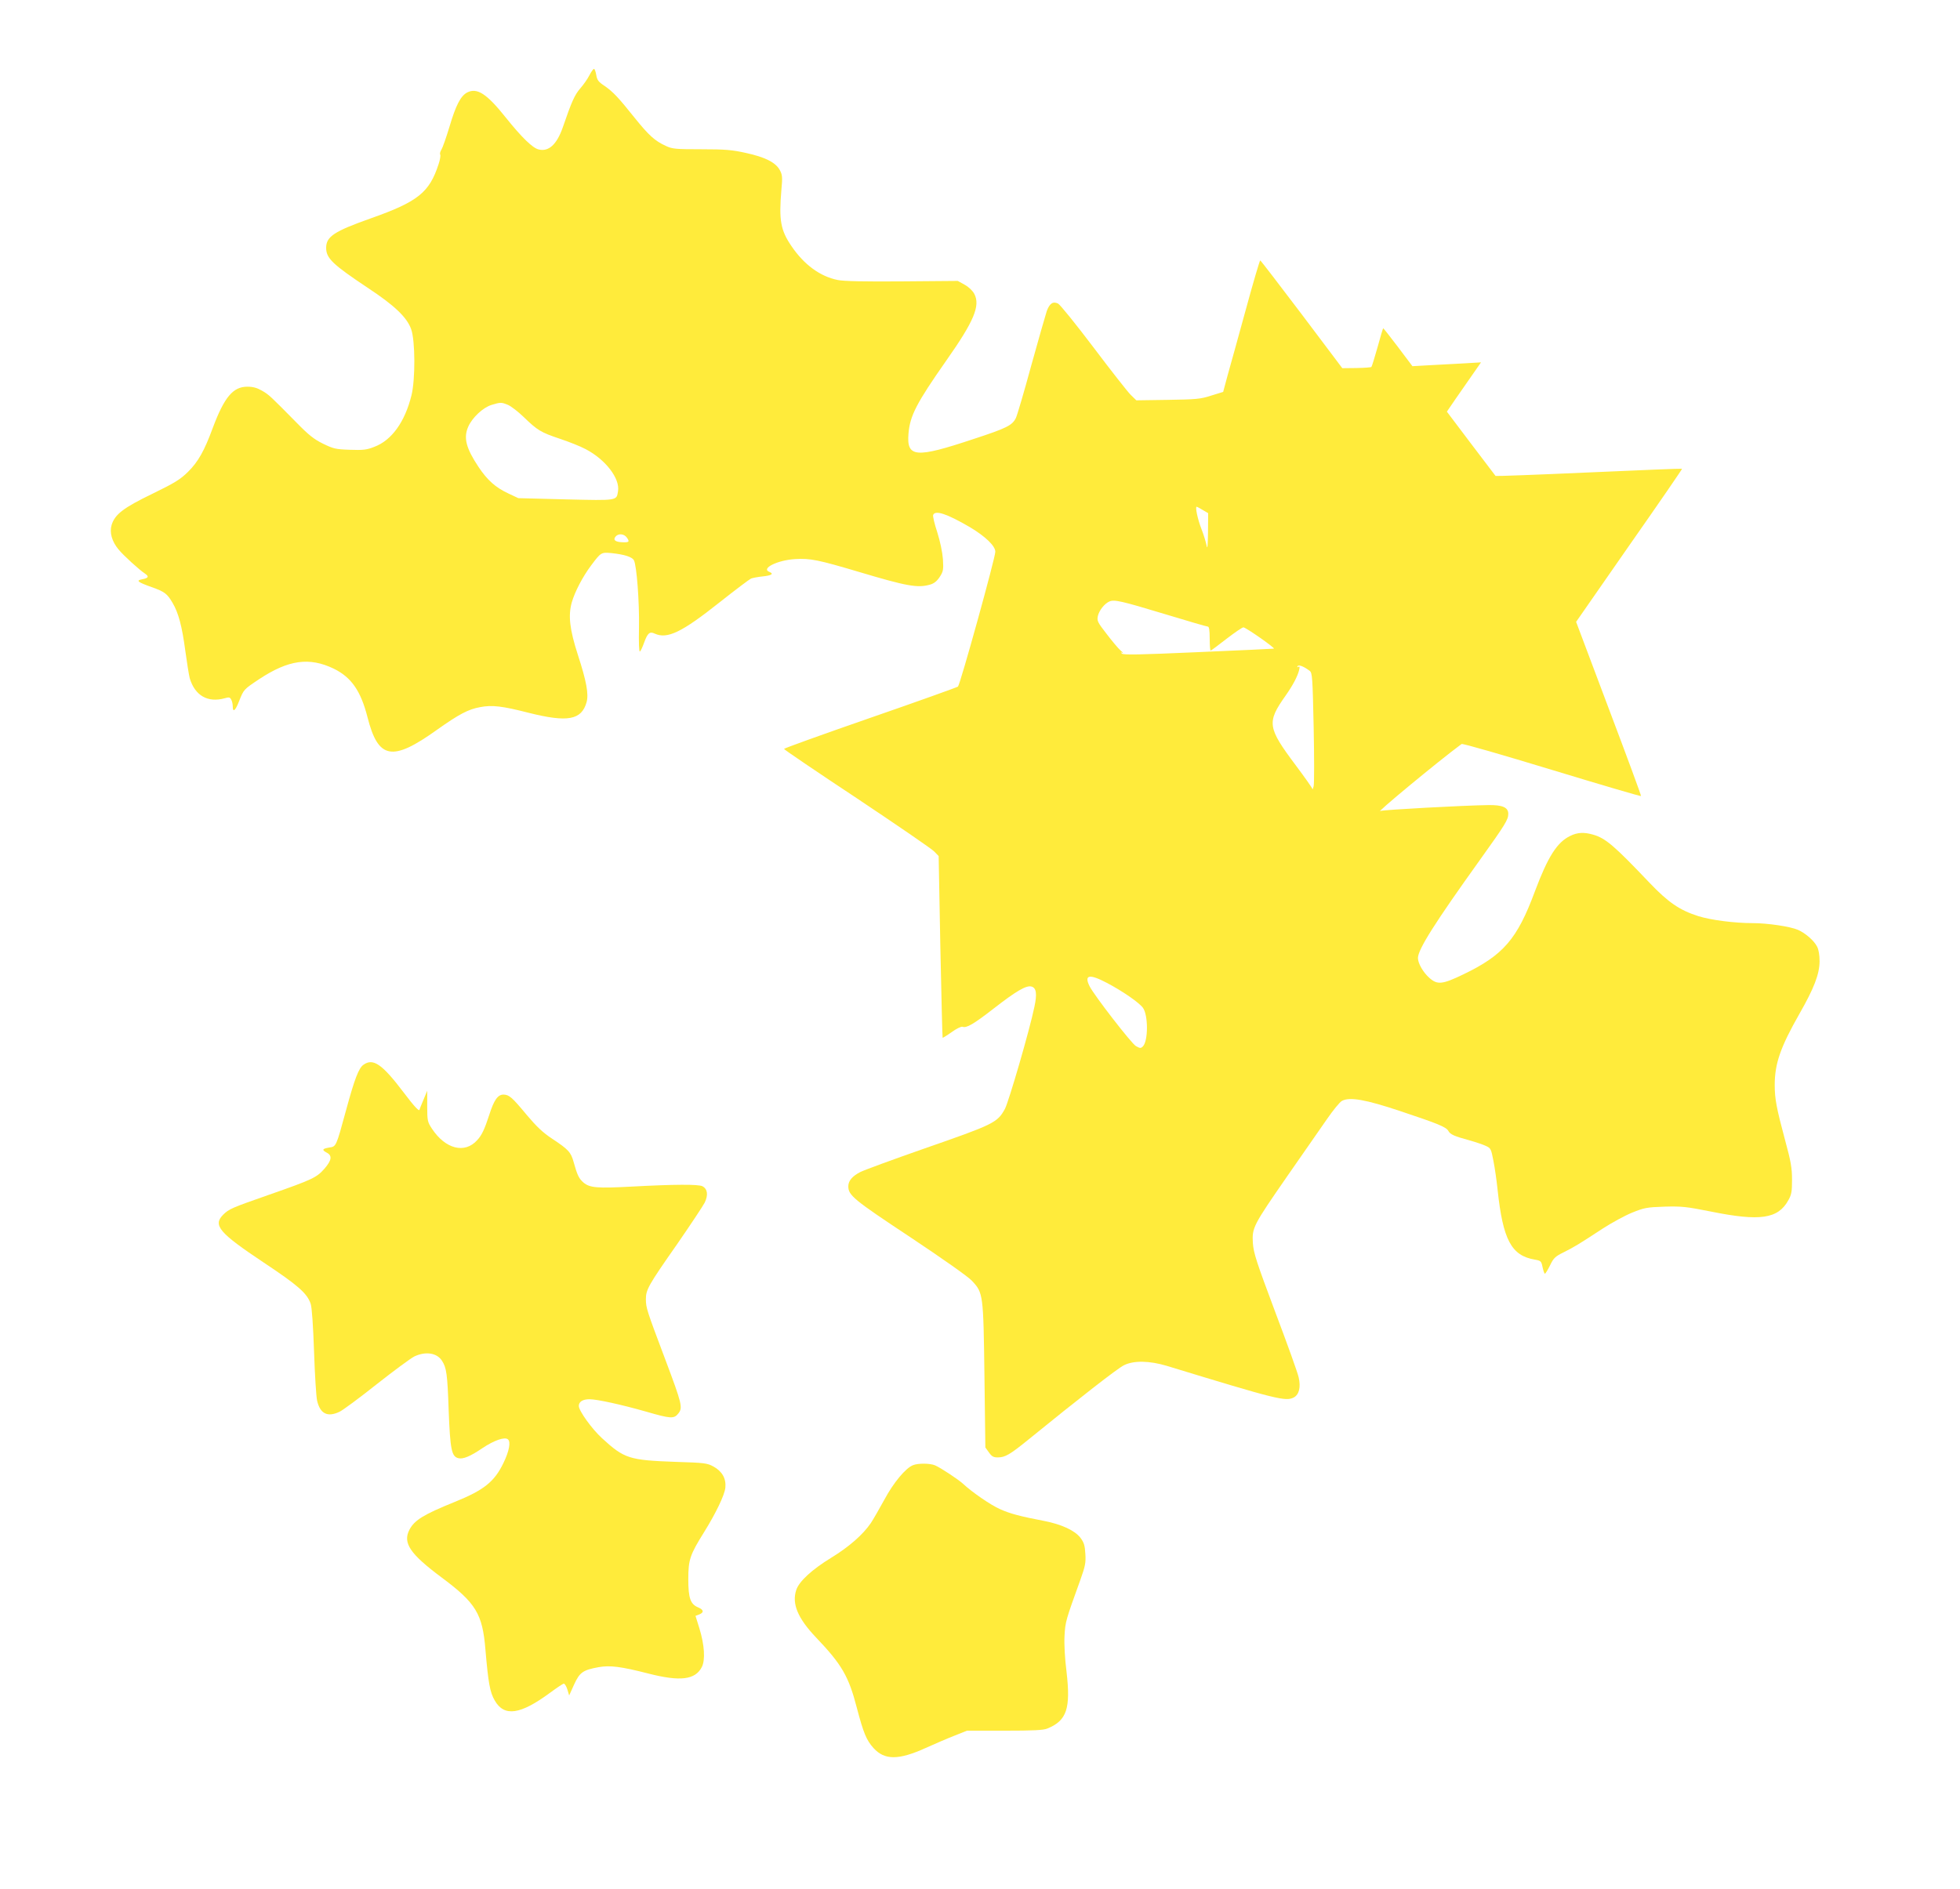 <?xml version="1.0" standalone="no"?>
<!DOCTYPE svg PUBLIC "-//W3C//DTD SVG 20010904//EN"
 "http://www.w3.org/TR/2001/REC-SVG-20010904/DTD/svg10.dtd">
<svg version="1.0" xmlns="http://www.w3.org/2000/svg"
 width="1280pt" height="1234pt" viewBox="0 0 1280 1234"
 preserveAspectRatio="xMidYMid meet">
<g transform="translate(0,1234) scale(0.1,-0.1)"
fill="#ffeb3b" stroke="none">
<path d="M3849 11848 c-12 -24 -39 -62 -60 -86 -36 -42 -55 -83 -114 -255 -39
-111 -92 -160 -158 -143 -39 9 -112 81 -213 207 -125 157 -188 198 -253 165
-43 -23 -74 -83 -116 -225 -21 -69 -44 -135 -52 -148 -8 -12 -12 -27 -8 -33 3
-6 -1 -34 -11 -63 -60 -184 -134 -244 -439 -352 -243 -86 -295 -120 -295 -194
0 -68 42 -108 270 -260 176 -116 257 -193 285 -271 27 -74 28 -329 2 -433 -43
-174 -130 -294 -243 -336 -50 -20 -74 -22 -160 -19 -92 3 -107 7 -175 40 -59
29 -94 57 -174 139 -168 170 -177 180 -224 207 -33 19 -59 26 -96 26 -93 0
-150 -68 -225 -268 -56 -152 -96 -223 -163 -289 -50 -49 -85 -71 -233 -143
-188 -91 -244 -134 -265 -203 -15 -50 2 -108 45 -160 34 -41 134 -132 173
-158 28 -19 23 -29 -19 -37 -42 -8 -30 -18 62 -51 85 -30 102 -43 137 -103 39
-66 62 -154 83 -312 11 -80 24 -161 29 -180 34 -114 118 -162 229 -131 27 8
34 7 42 -9 6 -10 10 -30 10 -44 0 -43 17 -29 41 33 31 78 30 77 132 145 191
126 327 145 487 68 114 -56 176 -144 220 -317 70 -275 161 -292 454 -82 144
102 204 134 282 148 78 15 144 7 316 -37 255 -64 346 -48 379 70 14 53 -1 136
-57 308 -54 167 -64 257 -40 343 20 70 72 169 126 241 65 87 66 87 134 81 85
-9 134 -25 146 -47 18 -35 36 -272 33 -438 -2 -99 0 -161 6 -158 5 3 17 29 27
57 23 64 37 76 70 60 82 -37 176 8 424 205 101 80 194 150 205 155 11 4 46 11
78 14 56 6 72 17 42 29 -58 22 51 77 168 84 98 6 151 -5 417 -84 311 -93 383
-106 463 -83 26 7 45 22 63 49 24 37 26 46 22 117 -4 49 -18 115 -37 176 -18
54 -30 105 -27 113 13 34 90 8 241 -80 100 -60 165 -122 165 -160 0 -40 -230
-870 -244 -881 -7 -5 -266 -98 -575 -205 -308 -107 -561 -198 -561 -202 0 -4
215 -150 478 -324 262 -175 489 -330 504 -347 l28 -29 11 -592 c7 -325 13
-593 15 -595 1 -1 28 15 59 37 31 23 63 38 71 35 26 -10 73 18 202 118 149
116 213 153 247 145 33 -8 39 -47 20 -134 -31 -151 -167 -617 -192 -665 -50
-91 -71 -101 -534 -262 -200 -70 -385 -138 -411 -151 -52 -27 -78 -57 -78 -93
0 -59 34 -87 404 -332 215 -143 378 -258 403 -285 74 -79 75 -86 82 -619 l6
-470 23 -32 c19 -27 30 -33 58 -33 48 0 79 18 202 118 327 266 582 465 622
484 63 32 167 30 280 -4 724 -221 776 -234 830 -206 34 19 46 67 31 131 -6 29
-75 221 -153 427 -124 331 -141 384 -146 450 -6 101 1 114 226 439 102 146
218 313 258 371 40 58 84 112 98 119 50 27 154 9 381 -67 249 -83 300 -104
314 -130 12 -22 38 -34 138 -61 39 -11 87 -27 106 -36 33 -15 35 -20 50 -98 9
-45 21 -129 27 -187 35 -329 90 -432 243 -458 40 -7 43 -10 51 -50 5 -23 12
-42 15 -42 4 0 19 25 34 55 23 48 34 58 89 85 70 35 101 54 255 155 59 38 145
85 192 104 79 32 96 35 211 39 113 3 142 0 303 -32 321 -65 439 -48 506 74 21
37 24 57 24 134 0 77 -7 118 -46 261 -55 205 -67 267 -67 357 0 140 37 247
161 465 96 168 131 259 132 343 0 41 -6 77 -16 96 -20 40 -77 89 -125 110 -50
22 -199 44 -294 44 -121 0 -276 20 -358 46 -122 39 -196 90 -318 218 -230 242
-287 291 -368 314 -59 17 -102 15 -149 -8 -87 -42 -146 -136 -231 -362 -116
-313 -206 -417 -468 -543 -137 -66 -169 -69 -221 -23 -40 35 -75 95 -75 130 0
56 111 231 407 644 164 229 183 260 183 298 0 42 -38 59 -133 57 -158 -2 -688
-31 -700 -38 -56 -33 381 329 528 437 6 5 271 -72 590 -169 319 -97 581 -174
582 -171 2 3 -93 260 -211 572 l-213 566 347 499 c192 274 347 500 345 501 -2
2 -276 -9 -609 -24 -333 -15 -607 -25 -609 -23 -2 2 -74 98 -161 212 l-157
208 56 82 c31 45 81 117 112 161 l55 79 -118 -7 c-66 -4 -166 -9 -224 -12
l-106 -6 -94 125 c-52 69 -96 124 -97 123 -2 -2 -19 -58 -37 -125 -19 -68 -37
-125 -40 -128 -3 -3 -46 -6 -97 -7 l-93 -1 -265 352 c-146 193 -268 352 -271
352 -3 1 -46 -144 -94 -321 -49 -178 -102 -371 -119 -430 l-29 -108 -78 -24
c-70 -23 -98 -25 -284 -28 l-205 -3 -37 36 c-20 20 -130 160 -243 310 -114
151 -218 279 -231 286 -33 16 -55 2 -74 -49 -8 -24 -54 -185 -102 -358 -47
-173 -92 -326 -100 -341 -24 -48 -60 -66 -277 -137 -378 -126 -437 -121 -424
36 10 117 51 197 247 477 181 257 223 358 183 435 -11 21 -36 45 -63 60 l-45
25 -364 -3 c-244 -2 -383 1 -420 9 -115 23 -220 100 -302 221 -71 104 -83 168
-66 368 8 84 6 99 -11 130 -27 49 -96 84 -221 111 -89 20 -135 24 -291 24
-169 0 -189 2 -232 22 -72 33 -111 69 -203 183 -108 135 -140 169 -197 209
-40 26 -49 39 -54 71 -4 22 -10 40 -15 40 -5 0 -18 -19 -30 -42z m-531 -2153
c20 -9 66 -44 102 -79 90 -87 111 -100 236 -142 60 -20 136 -50 169 -68 130
-68 225 -192 211 -275 -10 -62 0 -61 -341 -53 l-310 8 -66 31 c-83 39 -136 86
-194 173 -82 123 -99 191 -67 263 26 59 96 125 152 142 59 18 64 18 108 0z
m4536 -686 l36 -21 -1 -126 c-1 -86 -4 -114 -9 -87 -4 22 -19 72 -34 110 -24
61 -42 145 -31 145 2 0 20 -9 39 -21z m-3760 -181 c19 -27 15 -32 -31 -30 -45
2 -61 15 -43 37 18 22 56 19 74 -7z m3512 -499 c148 -45 275 -82 282 -82 8 0
12 -23 12 -79 0 -43 3 -78 6 -78 3 0 50 35 105 78 55 42 104 76 110 74 24 -6
210 -137 198 -139 -8 -1 -232 -12 -498 -23 -384 -17 -486 -19 -495 -9 -8 9 -8
10 4 4 8 -4 3 3 -12 16 -15 13 -56 62 -91 108 -60 77 -64 86 -57 118 9 37 43
80 75 94 32 14 77 4 361 -82z m947 -371 c17 -13 19 -41 26 -368 4 -195 4 -368
0 -385 -4 -16 -7 -25 -8 -19 -1 7 -50 76 -109 155 -185 247 -190 280 -67 454
48 68 79 127 89 168 5 21 4 27 -5 21 -8 -4 -9 -3 -5 4 7 12 39 0 79 -30z
m-1325 -2038 c103 -54 211 -129 236 -163 35 -48 35 -216 0 -252 -14 -14 -19
-13 -46 2 -30 18 -270 328 -302 390 -38 76 -2 83 112 23z"/>
<path d="M2374 5385 c-31 -21 -58 -91 -114 -297 -66 -242 -64 -237 -111 -244
-45 -8 -49 -15 -14 -34 36 -19 31 -50 -17 -105 -51 -57 -74 -69 -363 -170
-246 -86 -259 -92 -298 -130 -68 -69 -26 -118 265 -312 224 -149 284 -201 307
-270 8 -24 16 -142 22 -313 5 -151 14 -295 20 -320 20 -85 68 -109 146 -72 20
9 130 90 243 180 113 89 224 171 247 182 73 34 146 23 179 -28 30 -46 36 -87
44 -323 10 -258 19 -303 63 -314 31 -8 79 12 158 66 75 50 145 75 166 57 20
-16 8 -78 -29 -154 -59 -123 -128 -178 -319 -255 -205 -83 -262 -119 -295
-181 -45 -87 3 -158 211 -313 223 -166 266 -237 285 -469 19 -219 29 -279 61
-334 62 -108 167 -93 363 52 42 31 81 57 87 58 6 2 17 -15 24 -37 l12 -40 32
71 c37 81 58 95 161 114 74 13 146 4 325 -42 207 -53 305 -41 348 42 24 46 18
145 -16 255 l-25 80 24 9 c33 13 30 31 -6 46 -51 21 -65 60 -65 185 0 127 11
159 102 305 78 125 135 244 140 292 6 60 -21 107 -77 138 -42 23 -58 25 -250
31 -301 11 -333 21 -478 154 -67 61 -152 180 -152 211 0 28 26 44 70 44 49 0
212 -36 366 -80 166 -48 185 -49 214 -13 30 38 24 62 -85 352 -123 326 -126
337 -127 393 0 64 15 91 204 361 87 126 168 248 180 271 24 50 19 89 -14 107
-25 14 -186 13 -463 -2 -226 -12 -273 -8 -314 26 -30 26 -41 48 -65 135 -18
64 -33 81 -142 153 -59 39 -100 78 -164 154 -97 117 -115 132 -152 133 -37 0
-62 -35 -93 -133 -31 -95 -49 -133 -79 -165 -81 -90 -207 -58 -295 75 -29 44
-31 52 -31 147 l0 101 -25 -60 c-14 -33 -25 -61 -25 -62 0 -18 -33 17 -104
111 -140 185 -199 226 -262 181z"/>
<path d="M5962 2769 c-48 -19 -127 -114 -186 -224 -33 -60 -73 -130 -89 -154
-52 -76 -141 -154 -258 -226 -126 -77 -211 -155 -229 -211 -30 -90 10 -185
130 -311 168 -176 213 -254 266 -460 43 -163 62 -210 109 -262 72 -79 163 -79
338 0 62 28 148 65 192 82 l80 32 245 0 c189 0 253 3 280 14 127 52 153 130
125 372 -11 86 -16 179 -13 233 5 93 8 102 103 365 32 90 37 113 33 171 -3 55
-9 74 -32 105 -37 48 -124 88 -237 110 -157 30 -224 48 -288 77 -60 26 -183
111 -241 165 -31 29 -145 104 -183 121 -32 14 -112 15 -145 1z"/>
</g>
</svg>
